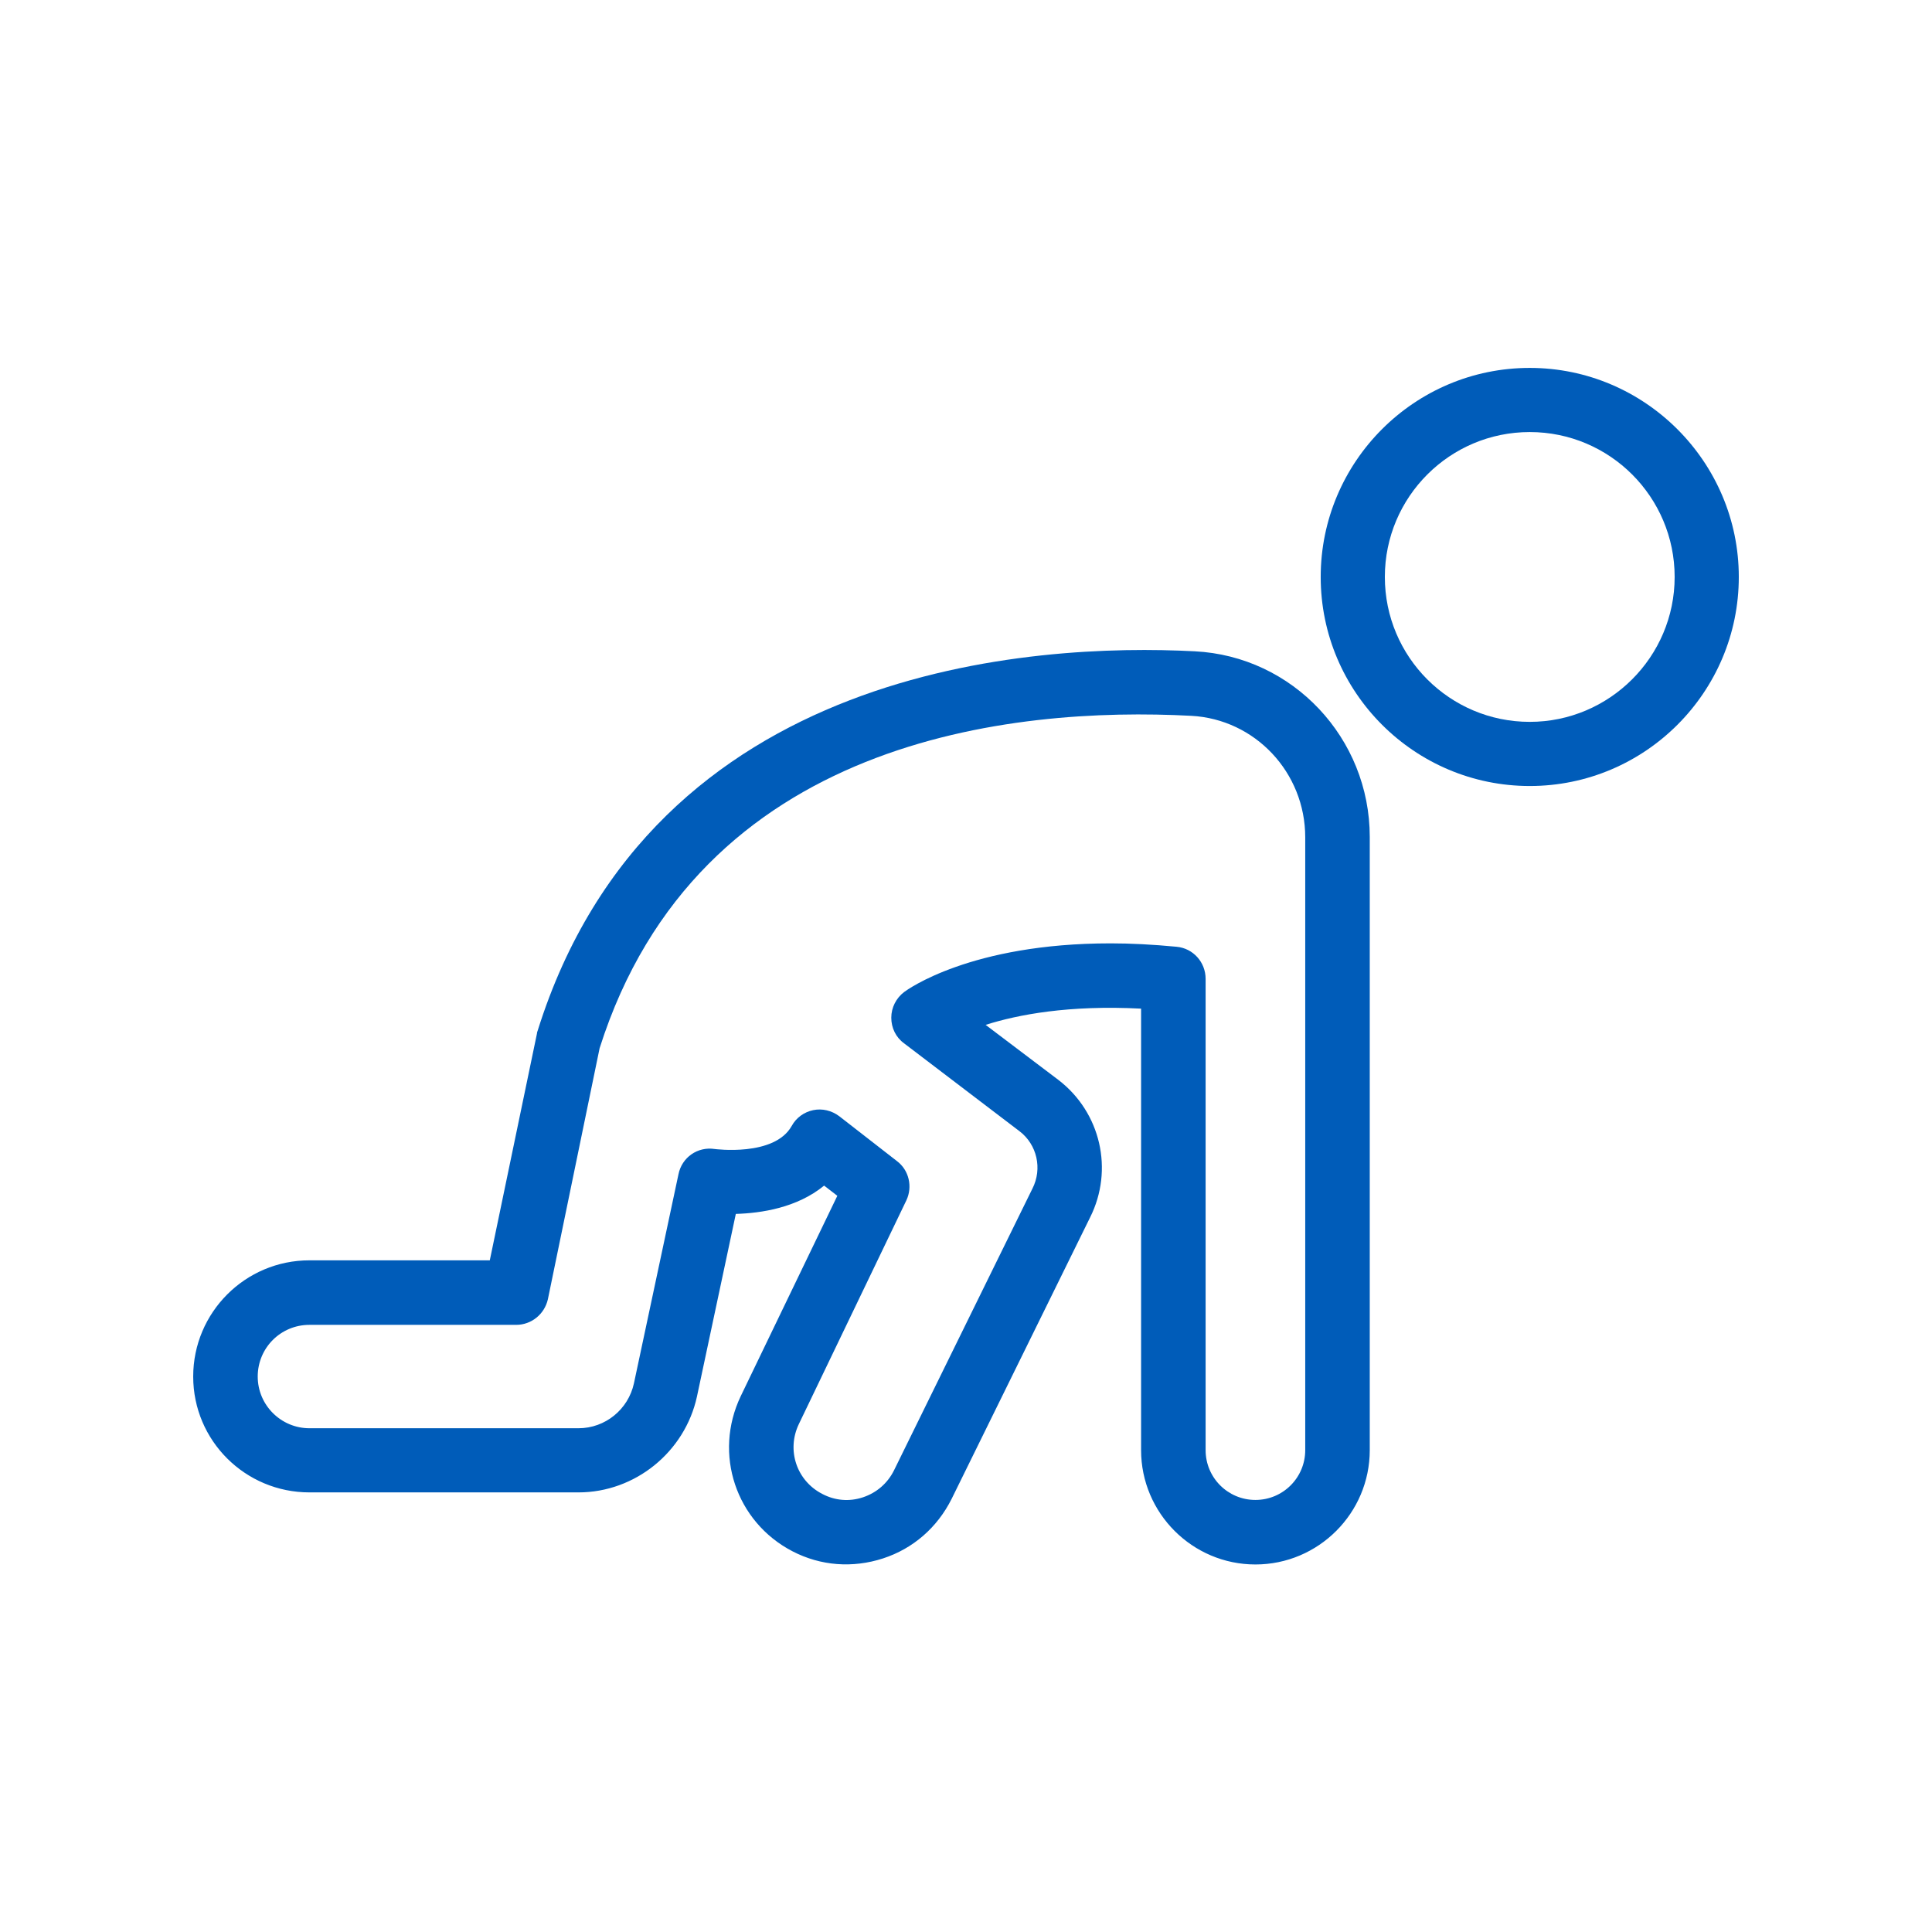 <?xml version="1.0" encoding="utf-8"?>
<!-- Generator: Adobe Illustrator 27.2.0, SVG Export Plug-In . SVG Version: 6.00 Build 0)  -->
<svg version="1.1" id="Layer_1" xmlns="http://www.w3.org/2000/svg" xmlns:xlink="http://www.w3.org/1999/xlink" x="0px" y="0px"
	 viewBox="0 0 512 512" style="enable-background:new 0 0 512 512;" xml:space="preserve">
<style type="text/css">
	.st0{fill:#005CB9;}
</style>
<path class="st0" d="M82,395.5h71.3c15,0,28.2-10.7,31.4-25.4l10.3-48.4c6.7-0.2,16.2-1.6,23.4-7.5l3.5,2.7L196.3,370
	c-7.3,15.3-1.3,33.3,13.7,41.1c7.5,3.9,16,4.5,24,1.9c8-2.6,14.4-8.2,18.2-15.8l36.7-74.6c6.3-12.6,2.8-27.8-8.4-36.4l-19.3-14.6
	c8.5-2.7,22-5.3,41.2-4.3v117c0,16.7,13.6,30.3,30.3,30.3c16.7,0,30.3-13.6,30.3-30.3V221.8c0-26.2-20.4-47.9-46.4-49.2
	c-42.2-2.2-143.6,3.3-174.1,100.5c-0.1,0.3-0.2,0.5-0.2,0.8L129.8,334H82c-17,0-30.8,13.8-30.8,30.8S65,395.5,82,395.5L82,395.5z
	 M82,351.1h54.8c4,0,7.5-2.8,8.4-6.8l13.7-66.5c26.1-82.3,109.5-90.6,156.8-88.1c16.9,0.9,30.2,15,30.2,32.2v162.4
	c0,7.3-5.9,13.2-13.2,13.2c-7.3,0-13.2-5.9-13.2-13.2V259.4c0-4.4-3.3-8.1-7.7-8.5c-6.3-0.6-12.1-0.9-17.5-0.9
	c-37.1,0-53.9,12.3-54.7,12.9c-2.1,1.6-3.4,4.1-3.4,6.8c0,2.7,1.2,5.2,3.4,6.8l30.6,23.3c4.6,3.5,6.1,9.9,3.4,15.2l-36.7,74.7
	c-1.7,3.4-4.6,5.9-8.2,7.1c-3.6,1.2-7.4,0.9-10.8-0.9c-6.8-3.5-9.5-11.6-6.2-18.5l28.5-59.3c1.7-3.6,0.7-8-2.5-10.4l-15.3-11.9
	c-2-1.5-4.5-2.1-6.9-1.6c-2.4,0.5-4.5,2-5.7,4.2c-4.6,8.2-20.3,6.1-20.4,6.1c-4.5-0.7-8.7,2.2-9.6,6.7l-11.8,55.4
	c-1.5,6.9-7.6,11.9-14.7,11.9H82c-7.5,0-13.7-6.1-13.7-13.7S74.4,351.1,82,351.1L82,351.1z"/>
<path class="st0" d="M405.4,97.5c-30.6,0-55.4,24.9-55.4,55.4c0,30.6,24.9,55.4,55.4,55.4c30.6,0,55.4-24.9,55.4-55.4
	S435.9,97.5,405.4,97.5z M405.4,191.3c-21.2,0-38.4-17.2-38.4-38.4s17.2-38.4,38.4-38.4s38.4,17.2,38.4,38.4
	S426.5,191.3,405.4,191.3z"/>
<rect x="588" y="80" class="st0" width="90" height="90"/>
<rect x="588" y="183" class="st0" width="90" height="90"/>
</svg>
